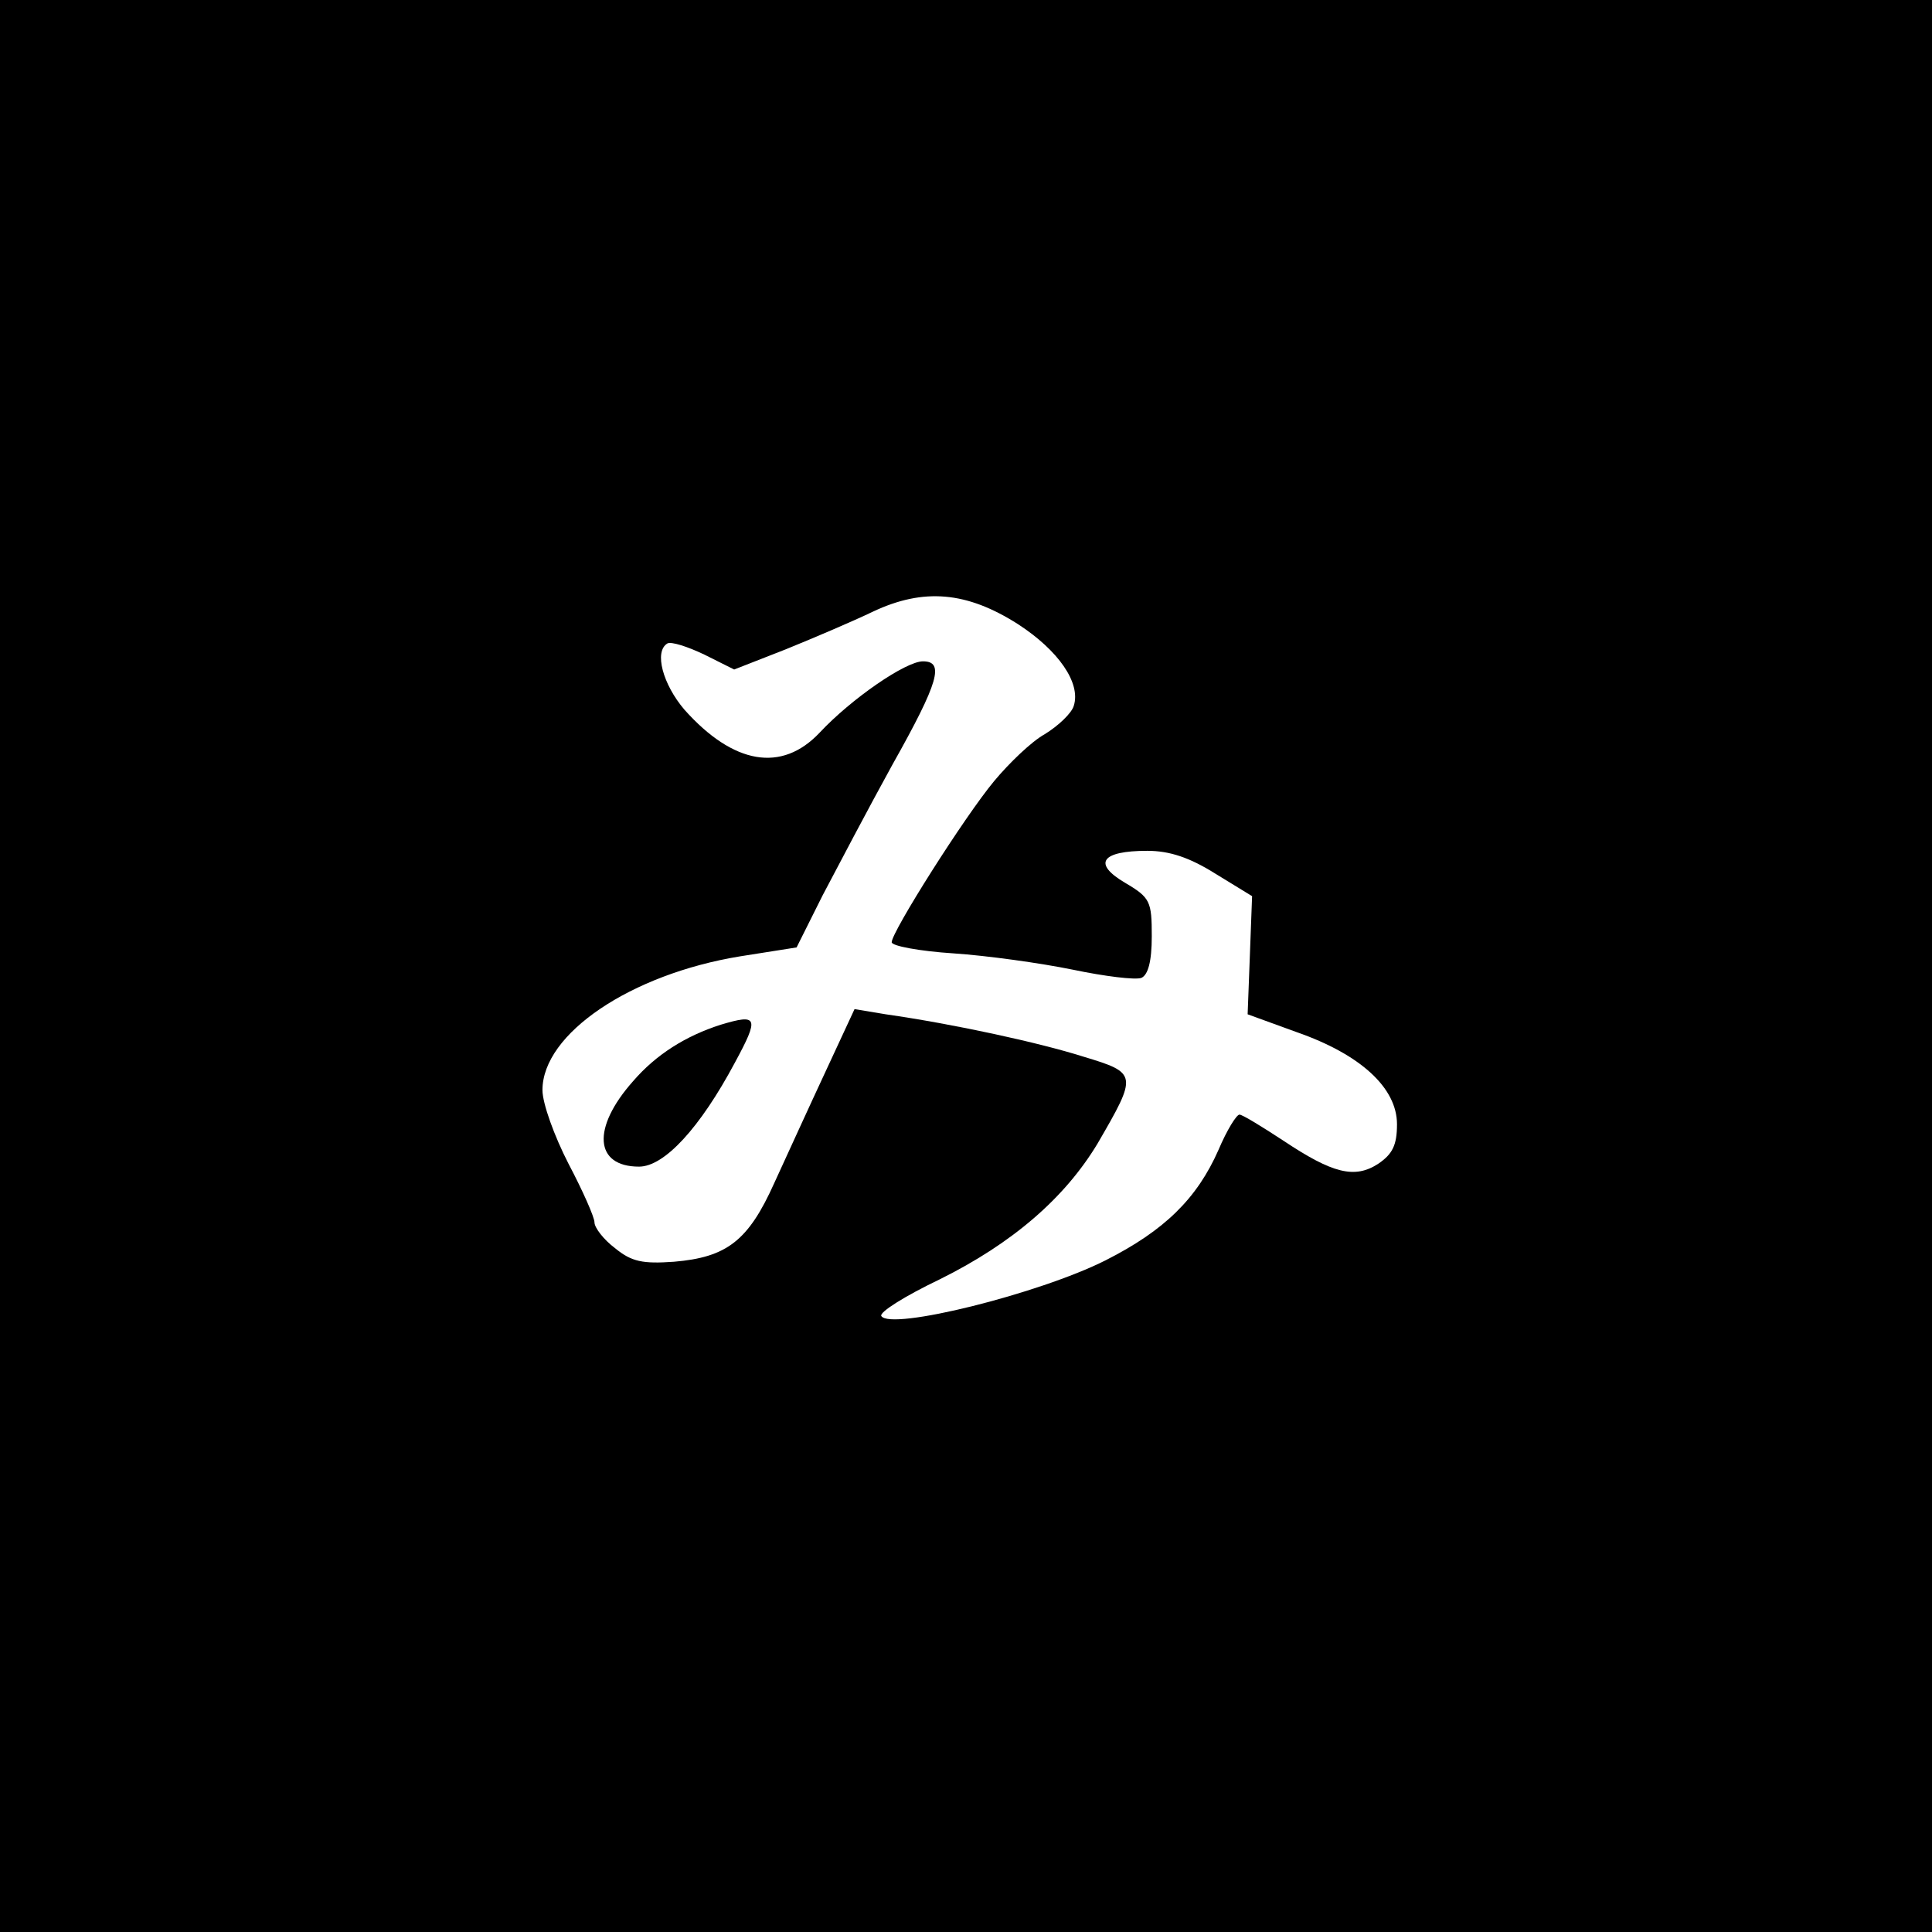 <?xml version="1.0" standalone="no"?>
<!DOCTYPE svg PUBLIC "-//W3C//DTD SVG 20010904//EN"
 "http://www.w3.org/TR/2001/REC-SVG-20010904/DTD/svg10.dtd">
<svg version="1.0" xmlns="http://www.w3.org/2000/svg"
 width="260pt" height="260pt" viewBox="0 0 260 260"
 preserveAspectRatio="xMidYMid meet">
<g transform="translate(0,260) scale(0.1,-0.1)"
fill="#000000" stroke="none">
<path d="M0 1300 l0 -1300 1300 0 1300 0 0 1300 0 1300 -1300 0 -1300 0 0
-1300z m1370 460 c54 -35 85 -79 75 -110 -3 -10 -21 -27 -39 -38 -18 -10 -48
-39 -68 -63 -40 -48 -138 -203 -138 -217 0 -5 37 -12 83 -15 45 -3 117 -13
161 -22 43 -9 84 -14 92 -11 9 4 14 22 14 56 0 47 -2 52 -36 72 -44 26 -32 43
30 43 30 0 57 -9 92 -31 l49 -30 -3 -80 -3 -79 66 -24 c86 -30 135 -75 135
-124 0 -28 -6 -40 -25 -53 -32 -21 -62 -13 -128 31 -29 19 -55 35 -59 35 -4 0
-17 -21 -28 -47 -29 -66 -73 -109 -152 -149 -89 -45 -290 -95 -302 -75 -3 5
32 27 78 49 99 49 169 110 213 183 54 93 54 95 -19 117 -60 19 -175 44 -266
57 l-42 7 -39 -84 c-21 -45 -52 -113 -69 -150 -35 -78 -64 -100 -135 -106 -42
-3 -57 0 -79 18 -16 12 -28 28 -28 35 0 7 -16 43 -35 79 -19 37 -35 81 -35 99
0 76 119 156 266 180 l76 12 35 70 c20 38 62 118 94 176 63 112 70 139 41 139
-23 0 -96 -50 -139 -96 -51 -54 -116 -43 -182 31 -29 34 -41 78 -23 89 5 3 27
-4 50 -15 l40 -20 69 27 c37 15 91 38 118 51 68 32 126 27 195 -17z"/>
<path d="M970 1221 c-47 -15 -87 -40 -118 -76 -56 -63 -52 -115 8 -115 34 0
82 52 129 140 33 61 31 66 -19 51z"/>
</g>
</svg>
